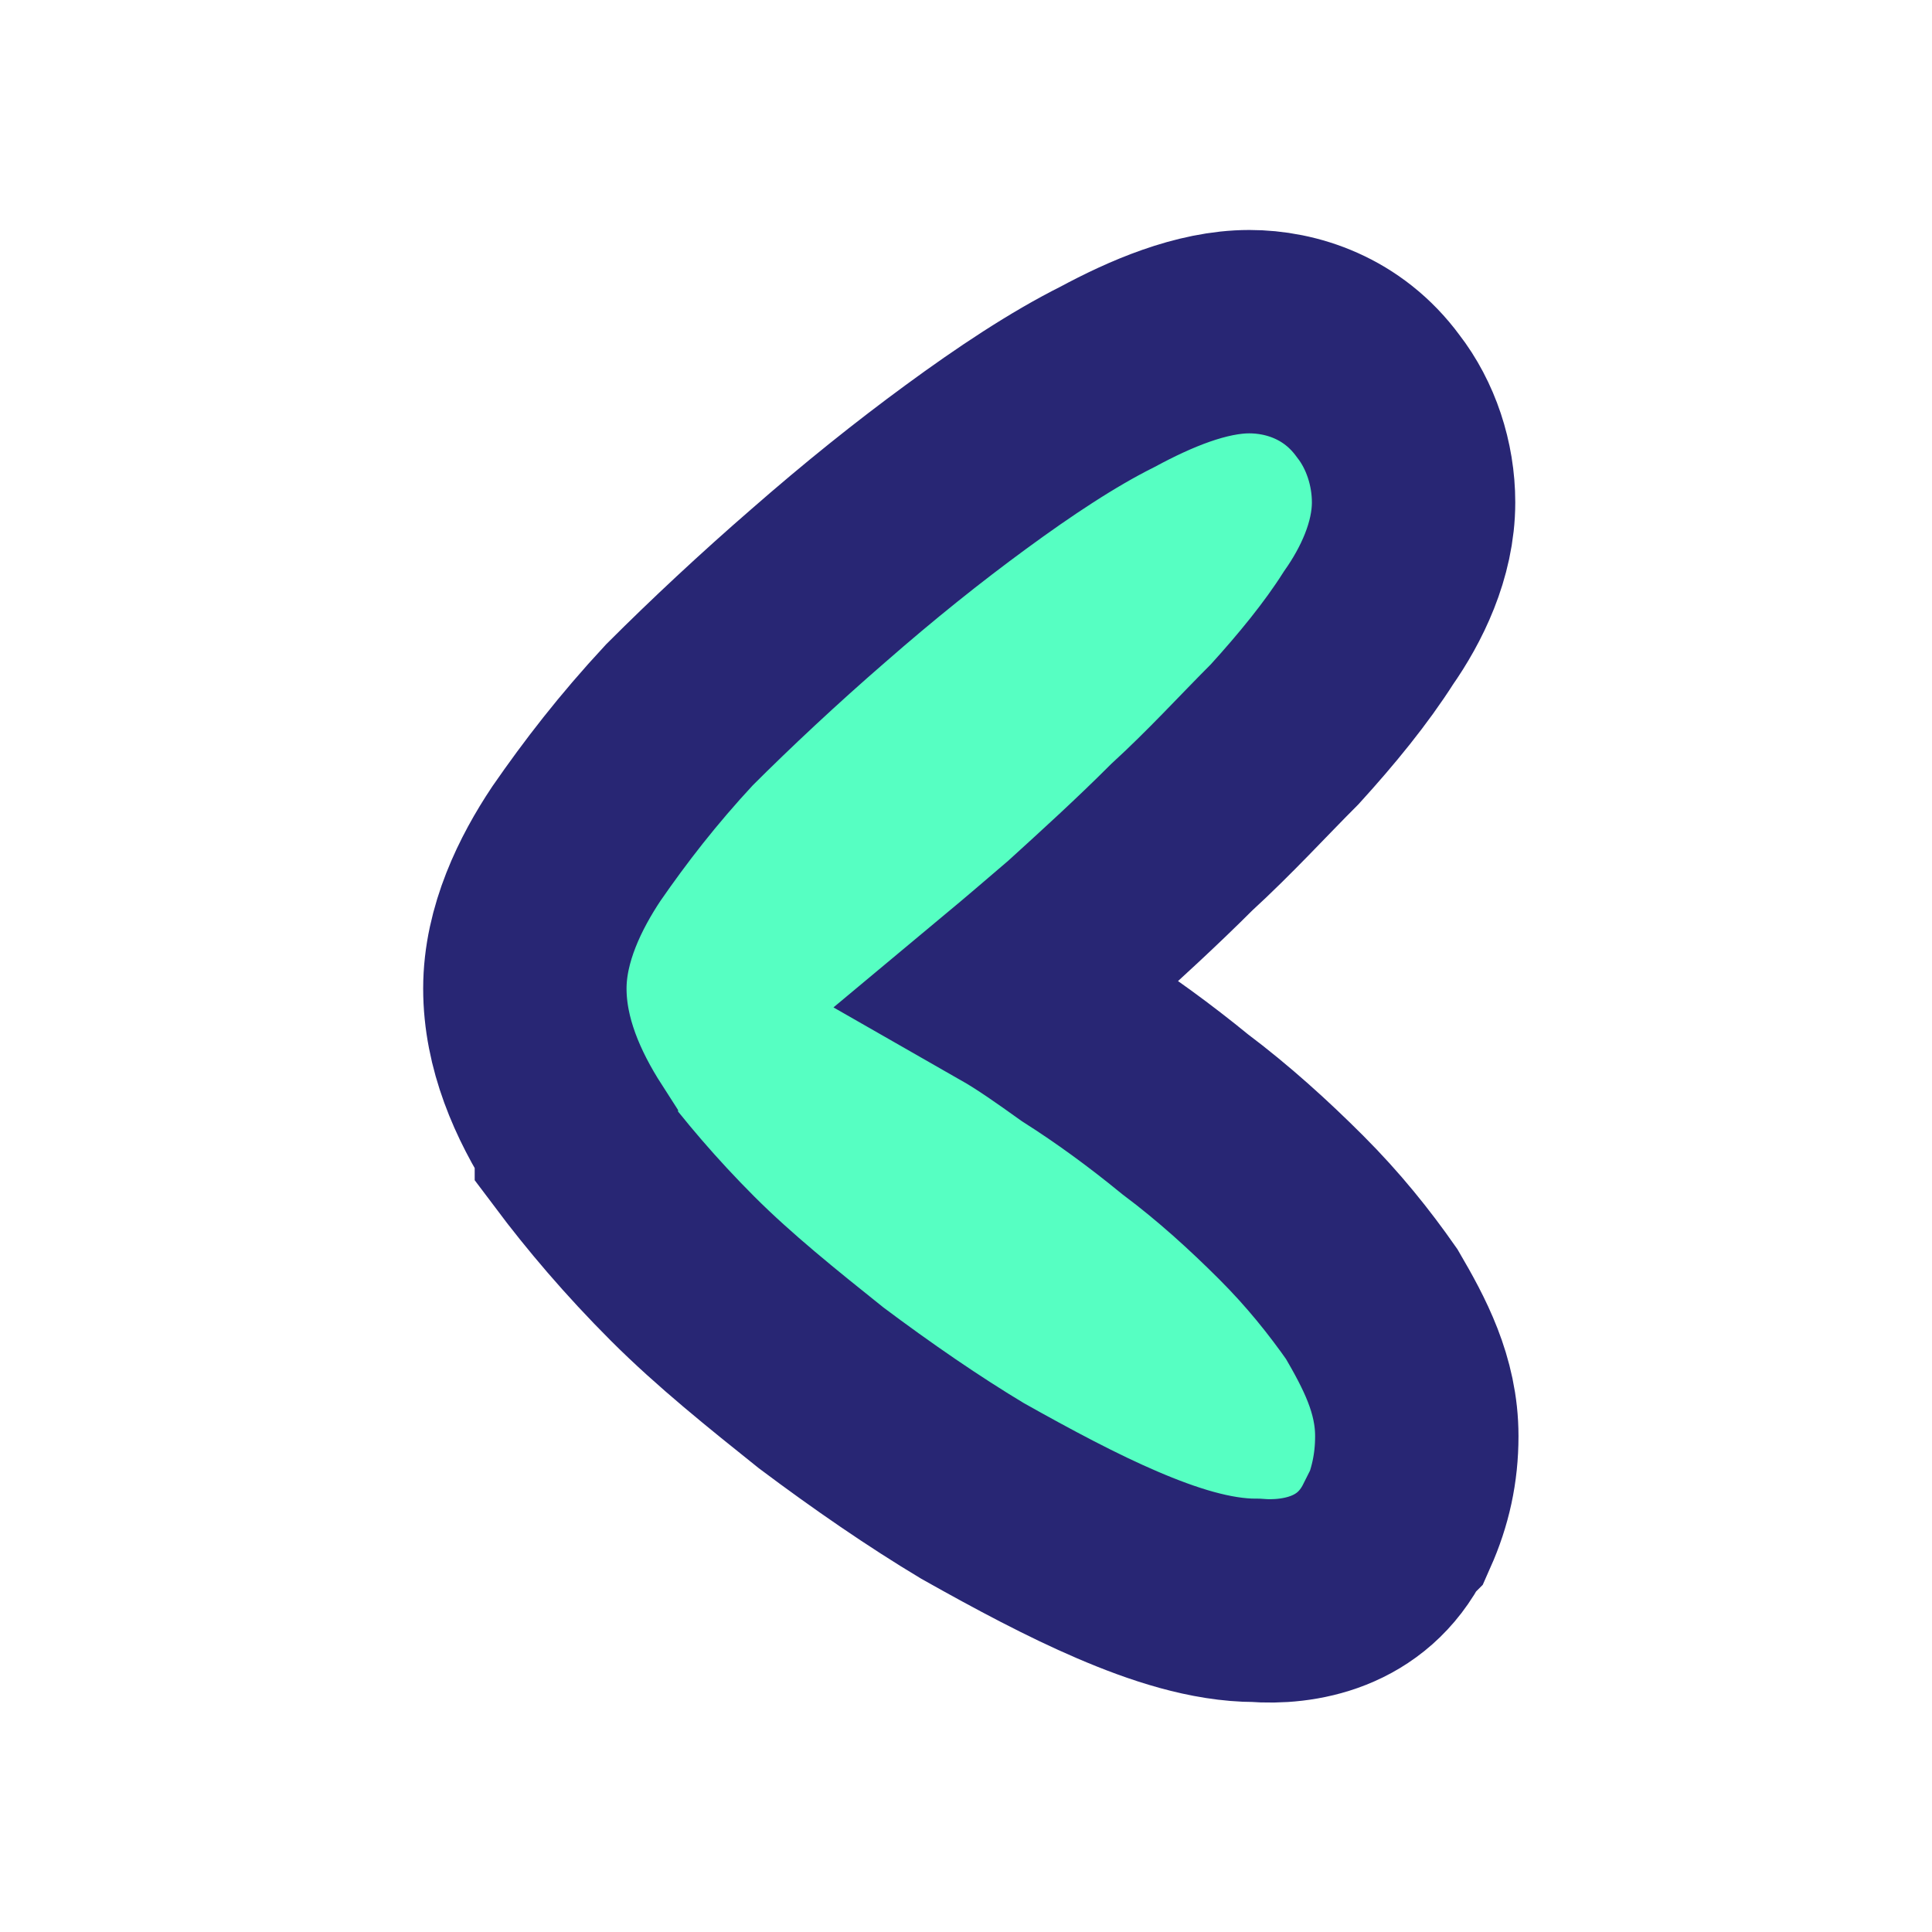 <?xml version="1.0" encoding="utf-8"?>
<!-- Generator: Adobe Illustrator 23.0.2, SVG Export Plug-In . SVG Version: 6.00 Build 0)  -->
<svg version="1.1" id="Layer_1" xmlns="http://www.w3.org/2000/svg" xmlns:xlink="http://www.w3.org/1999/xlink" x="0px" y="0px"
	 viewBox="0 0 60 60" style="enable-background:new 0 0 60 60;" xml:space="preserve">
<style type="text/css">
	.st0{fill:#56FFC2;stroke:#282674;stroke-width:6.316;}
</style>
<path class="st0" d="M43.3,47.5L43.3,47.5l0.1-0.1c0.4-0.9,0.6-1.8,0.6-2.8c0-1.6-0.7-2.9-1.4-4.1c-0.7-1-1.5-2-2.5-3
	c-1-1-2.1-2-3.3-2.9c-1.1-0.9-2.2-1.7-3.3-2.4c-0.7-0.5-1.4-1-2.1-1.4c0.6-0.5,1.3-1.1,2-1.7l0,0l0,0c1.1-1,2.2-2,3.3-3.1l0,0
	c1.2-1.1,2.2-2.2,3.2-3.2c1-1.1,1.9-2.2,2.6-3.3c0.7-1,1.4-2.4,1.4-3.9c0-1.2-0.4-2.4-1.1-3.3c-1.1-1.5-2.7-2-4-2
	c-1.5,0-3.1,0.7-4.4,1.4c-1.4,0.7-2.9,1.7-4.4,2.8c-1.5,1.1-3,2.3-4.6,3.7c-1.5,1.3-3,2.7-4.3,4l0,0l0,0c-1.3,1.4-2.3,2.7-3.2,4l0,0
	l0,0c-0.8,1.2-1.6,2.8-1.6,4.5c0,1.7,0.7,3.3,1.6,4.7l0,0.1l0,0.1c0.9,1.2,2,2.5,3.3,3.8l0,0l0,0c1.3,1.3,2.8,2.5,4.3,3.7l0,0l0,0
	c1.6,1.2,3.2,2.3,4.7,3.2l0,0l0,0c1.6,0.9,3.1,1.7,4.5,2.3c1.4,0.6,2.9,1.1,4.3,1.1C40.3,49.8,42.3,49.5,43.3,47.5z"/>
</svg>
